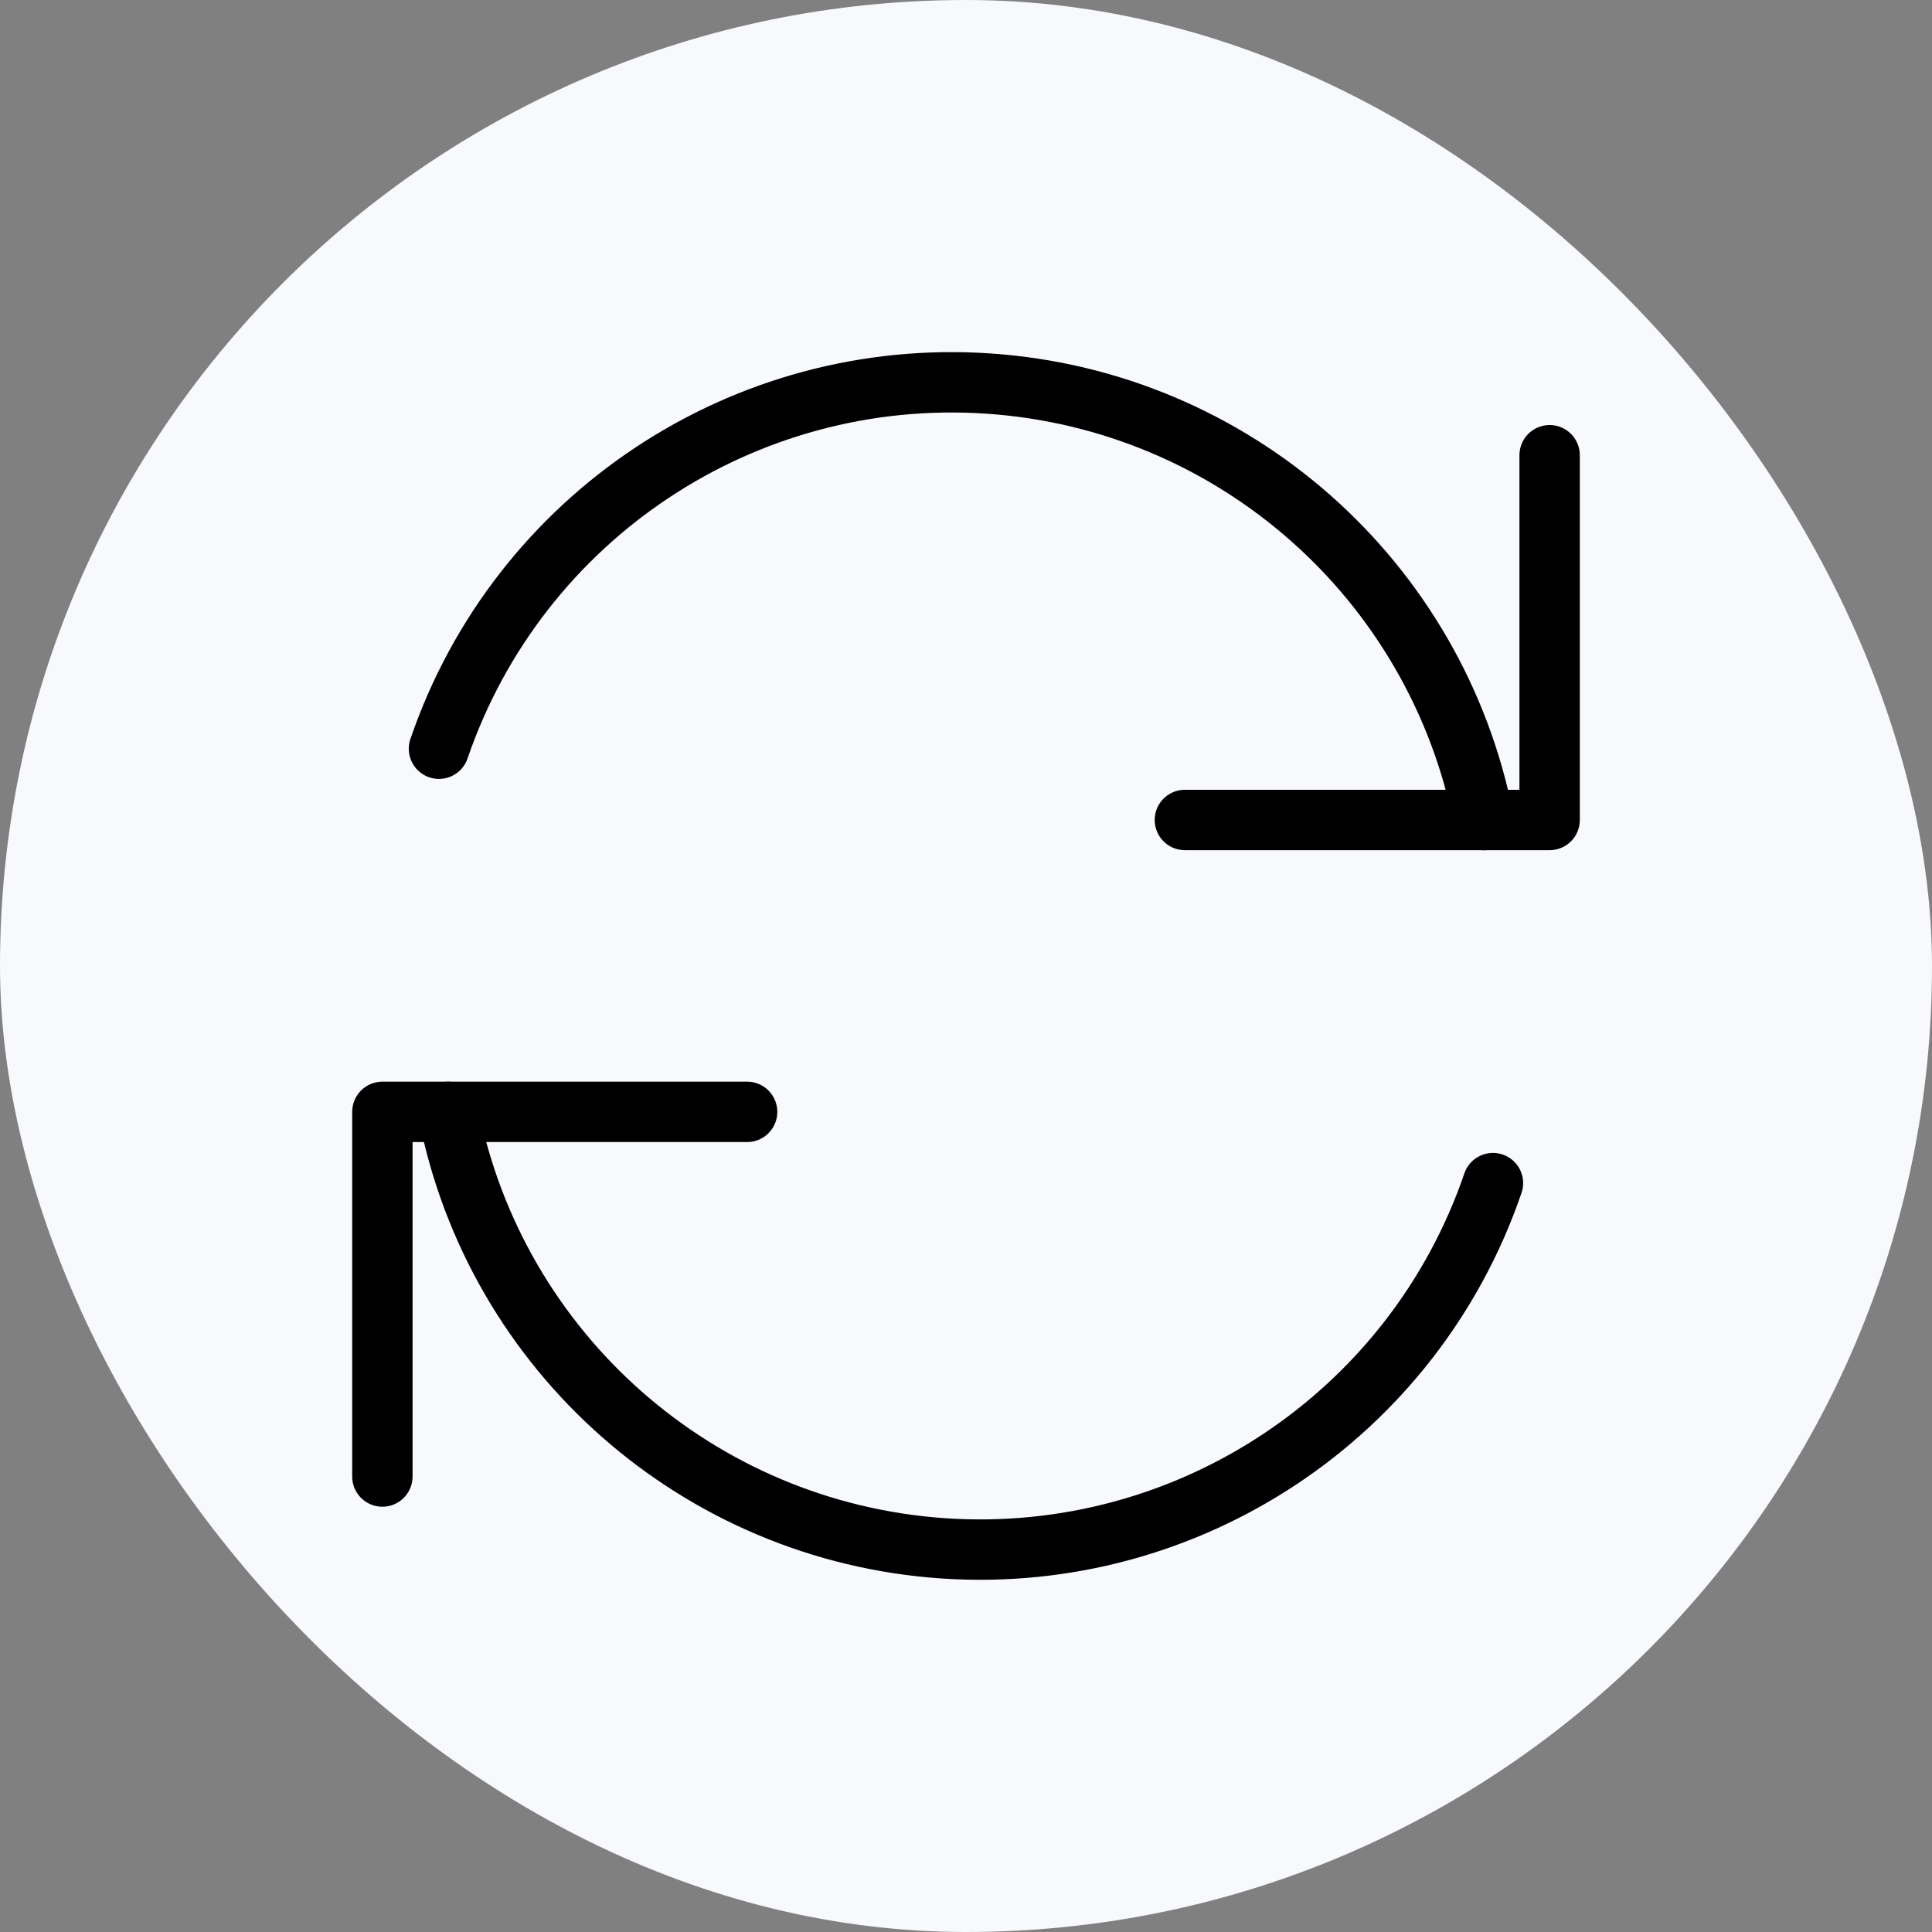 <svg width="24" height="24" viewBox="0 0 24 24" fill="none" xmlns="http://www.w3.org/2000/svg">
<rect x="0" y="0" width="24" height="24" fill="#808080" stroke="none"/>
<rect width="24" height="24" rx="12" fill="#F7F9FC"/>
<path d="M9.281 13.812H4.75V18.342" stroke="black" stroke-width="0.75" stroke-linecap="round" stroke-linejoin="round"/>
<path d="M18.546 14.697C17.559 17.58 14.758 19.441 11.717 19.234C8.676 19.026 6.154 16.802 5.568 13.812" stroke="black" stroke-width="0.75" stroke-linecap="round" stroke-linejoin="round"/>
<path d="M14.719 10.186H19.25V5.655" stroke="black" stroke-width="0.75" stroke-linecap="round" stroke-linejoin="round"/>
<path d="M5.453 9.301C6.44 6.418 9.241 4.557 12.282 4.765C15.323 4.972 17.845 7.196 18.431 10.187" stroke="black" stroke-width="0.75" stroke-linecap="round" stroke-linejoin="round"/>
</svg>
